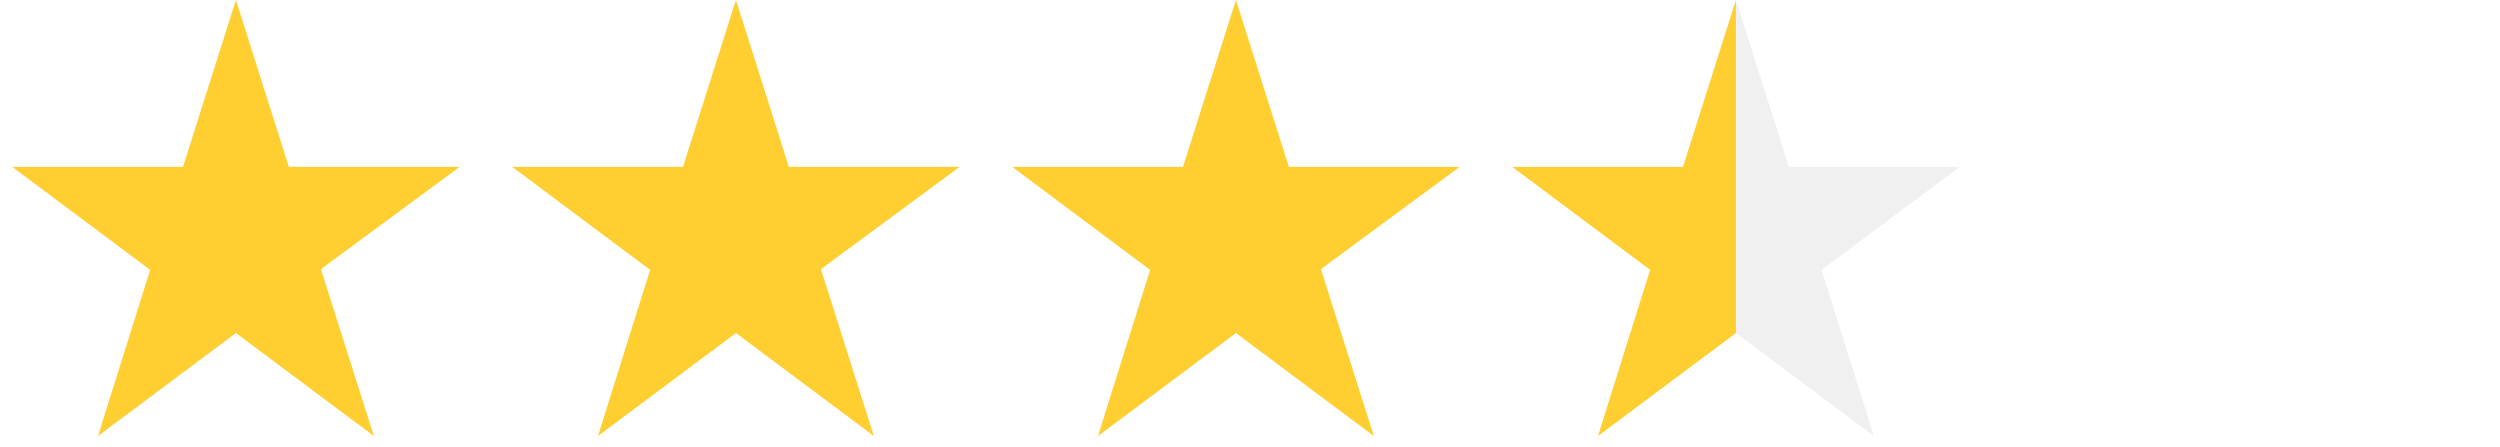<svg width="95" height="17" viewBox="0 0 95 17" fill="none" xmlns="http://www.w3.org/2000/svg">
<path d="M17.465 6.342H10.976L8.965 0L6.953 6.342H0.465L5.707 10.256L3.723 16.569L8.965 12.655L14.207 16.569L12.195 10.227L17.465 6.342Z" fill="#FFCE31"/>
<path d="M36.465 6.342H29.977L27.965 0L25.953 6.342H19.465L24.706 10.256L22.723 16.569L27.965 12.655L33.206 16.569L31.195 10.227L36.465 6.342Z" fill="#FFCE31"/>
<path d="M55.465 6.342H48.977L46.965 0L44.953 6.342H38.465L43.706 10.256L41.723 16.569L46.965 12.655L52.206 16.569L50.195 10.227L55.465 6.342Z" fill="#FFCE31"/>
<g filter="url(#filter0_i_12915_130036)">
<path fill-rule="evenodd" clip-rule="evenodd" d="M65.965 12.655V0L67.977 6.342H74.465L69.223 10.256L71.207 16.569L65.965 12.655Z" fill="#F0F0F0"/>
</g>
<path fill-rule="evenodd" clip-rule="evenodd" d="M65.965 12.655V0L63.953 6.342H57.465L62.706 10.256L60.723 16.569L65.965 12.655Z" fill="#FFCE31"/>
<g filter="url(#filter1_ii_12915_130036)">
<g filter="url(#filter2_i_12915_130036)">
<path d="M93.465 6.342H86.977L84.965 0L82.953 6.342H76.465L81.707 10.256L79.723 16.569L84.965 12.655L90.207 16.569L88.195 10.227L93.465 6.342Z" fill="white"/>
</g>
</g>
<defs>
<filter id="filter0_i_12915_130036" x="65.965" y="0" width="8.5" height="16.569" filterUnits="userSpaceOnUse" color-interpolation-filters="sRGB">
<feFlood flood-opacity="0" result="BackgroundImageFix"/>
<feBlend mode="normal" in="SourceGraphic" in2="BackgroundImageFix" result="shape"/>
<feColorMatrix in="SourceAlpha" type="matrix" values="0 0 0 0 0 0 0 0 0 0 0 0 0 0 0 0 0 0 127 0" result="hardAlpha"/>
<feOffset/>
<feGaussianBlur stdDeviation="0.6"/>
<feComposite in2="hardAlpha" operator="arithmetic" k2="-1" k3="1"/>
<feColorMatrix type="matrix" values="0 0 0 0 0 0 0 0 0 0 0 0 0 0 0 0 0 0 0.9 0"/>
<feBlend mode="normal" in2="shape" result="effect1_innerShadow_12915_130036"/>
</filter>
<filter id="filter1_ii_12915_130036" x="76.465" y="-2" width="19" height="18.569" filterUnits="userSpaceOnUse" color-interpolation-filters="sRGB">
<feFlood flood-opacity="0" result="BackgroundImageFix"/>
<feBlend mode="normal" in="SourceGraphic" in2="BackgroundImageFix" result="shape"/>
<feColorMatrix in="SourceAlpha" type="matrix" values="0 0 0 0 0 0 0 0 0 0 0 0 0 0 0 0 0 0 127 0" result="hardAlpha"/>
<feOffset dx="10" dy="-6"/>
<feGaussianBlur stdDeviation="1"/>
<feComposite in2="hardAlpha" operator="arithmetic" k2="-1" k3="1"/>
<feColorMatrix type="matrix" values="0 0 0 0 0 0 0 0 0 0 0 0 0 0 0 0 0 0 0.01 0"/>
<feBlend mode="normal" in2="shape" result="effect1_innerShadow_12915_130036"/>
<feColorMatrix in="SourceAlpha" type="matrix" values="0 0 0 0 0 0 0 0 0 0 0 0 0 0 0 0 0 0 127 0" result="hardAlpha"/>
<feOffset dx="10" dy="-6"/>
<feGaussianBlur stdDeviation="1"/>
<feComposite in2="hardAlpha" operator="arithmetic" k2="-1" k3="1"/>
<feColorMatrix type="matrix" values="0 0 0 0 0 0 0 0 0 0 0 0 0 0 0 0 0 0 0.01 0"/>
<feBlend mode="normal" in2="effect1_innerShadow_12915_130036" result="effect2_innerShadow_12915_130036"/>
</filter>
<filter id="filter2_i_12915_130036" x="76.465" y="0" width="17" height="16.569" filterUnits="userSpaceOnUse" color-interpolation-filters="sRGB">
<feFlood flood-opacity="0" result="BackgroundImageFix"/>
<feBlend mode="normal" in="SourceGraphic" in2="BackgroundImageFix" result="shape"/>
<feColorMatrix in="SourceAlpha" type="matrix" values="0 0 0 0 0 0 0 0 0 0 0 0 0 0 0 0 0 0 127 0" result="hardAlpha"/>
<feOffset/>
<feGaussianBlur stdDeviation="0.6"/>
<feComposite in2="hardAlpha" operator="arithmetic" k2="-1" k3="1"/>
<feColorMatrix type="matrix" values="0 0 0 0 0 0 0 0 0 0 0 0 0 0 0 0 0 0 0.9 0"/>
<feBlend mode="normal" in2="shape" result="effect1_innerShadow_12915_130036"/>
</filter>
</defs>
</svg>
